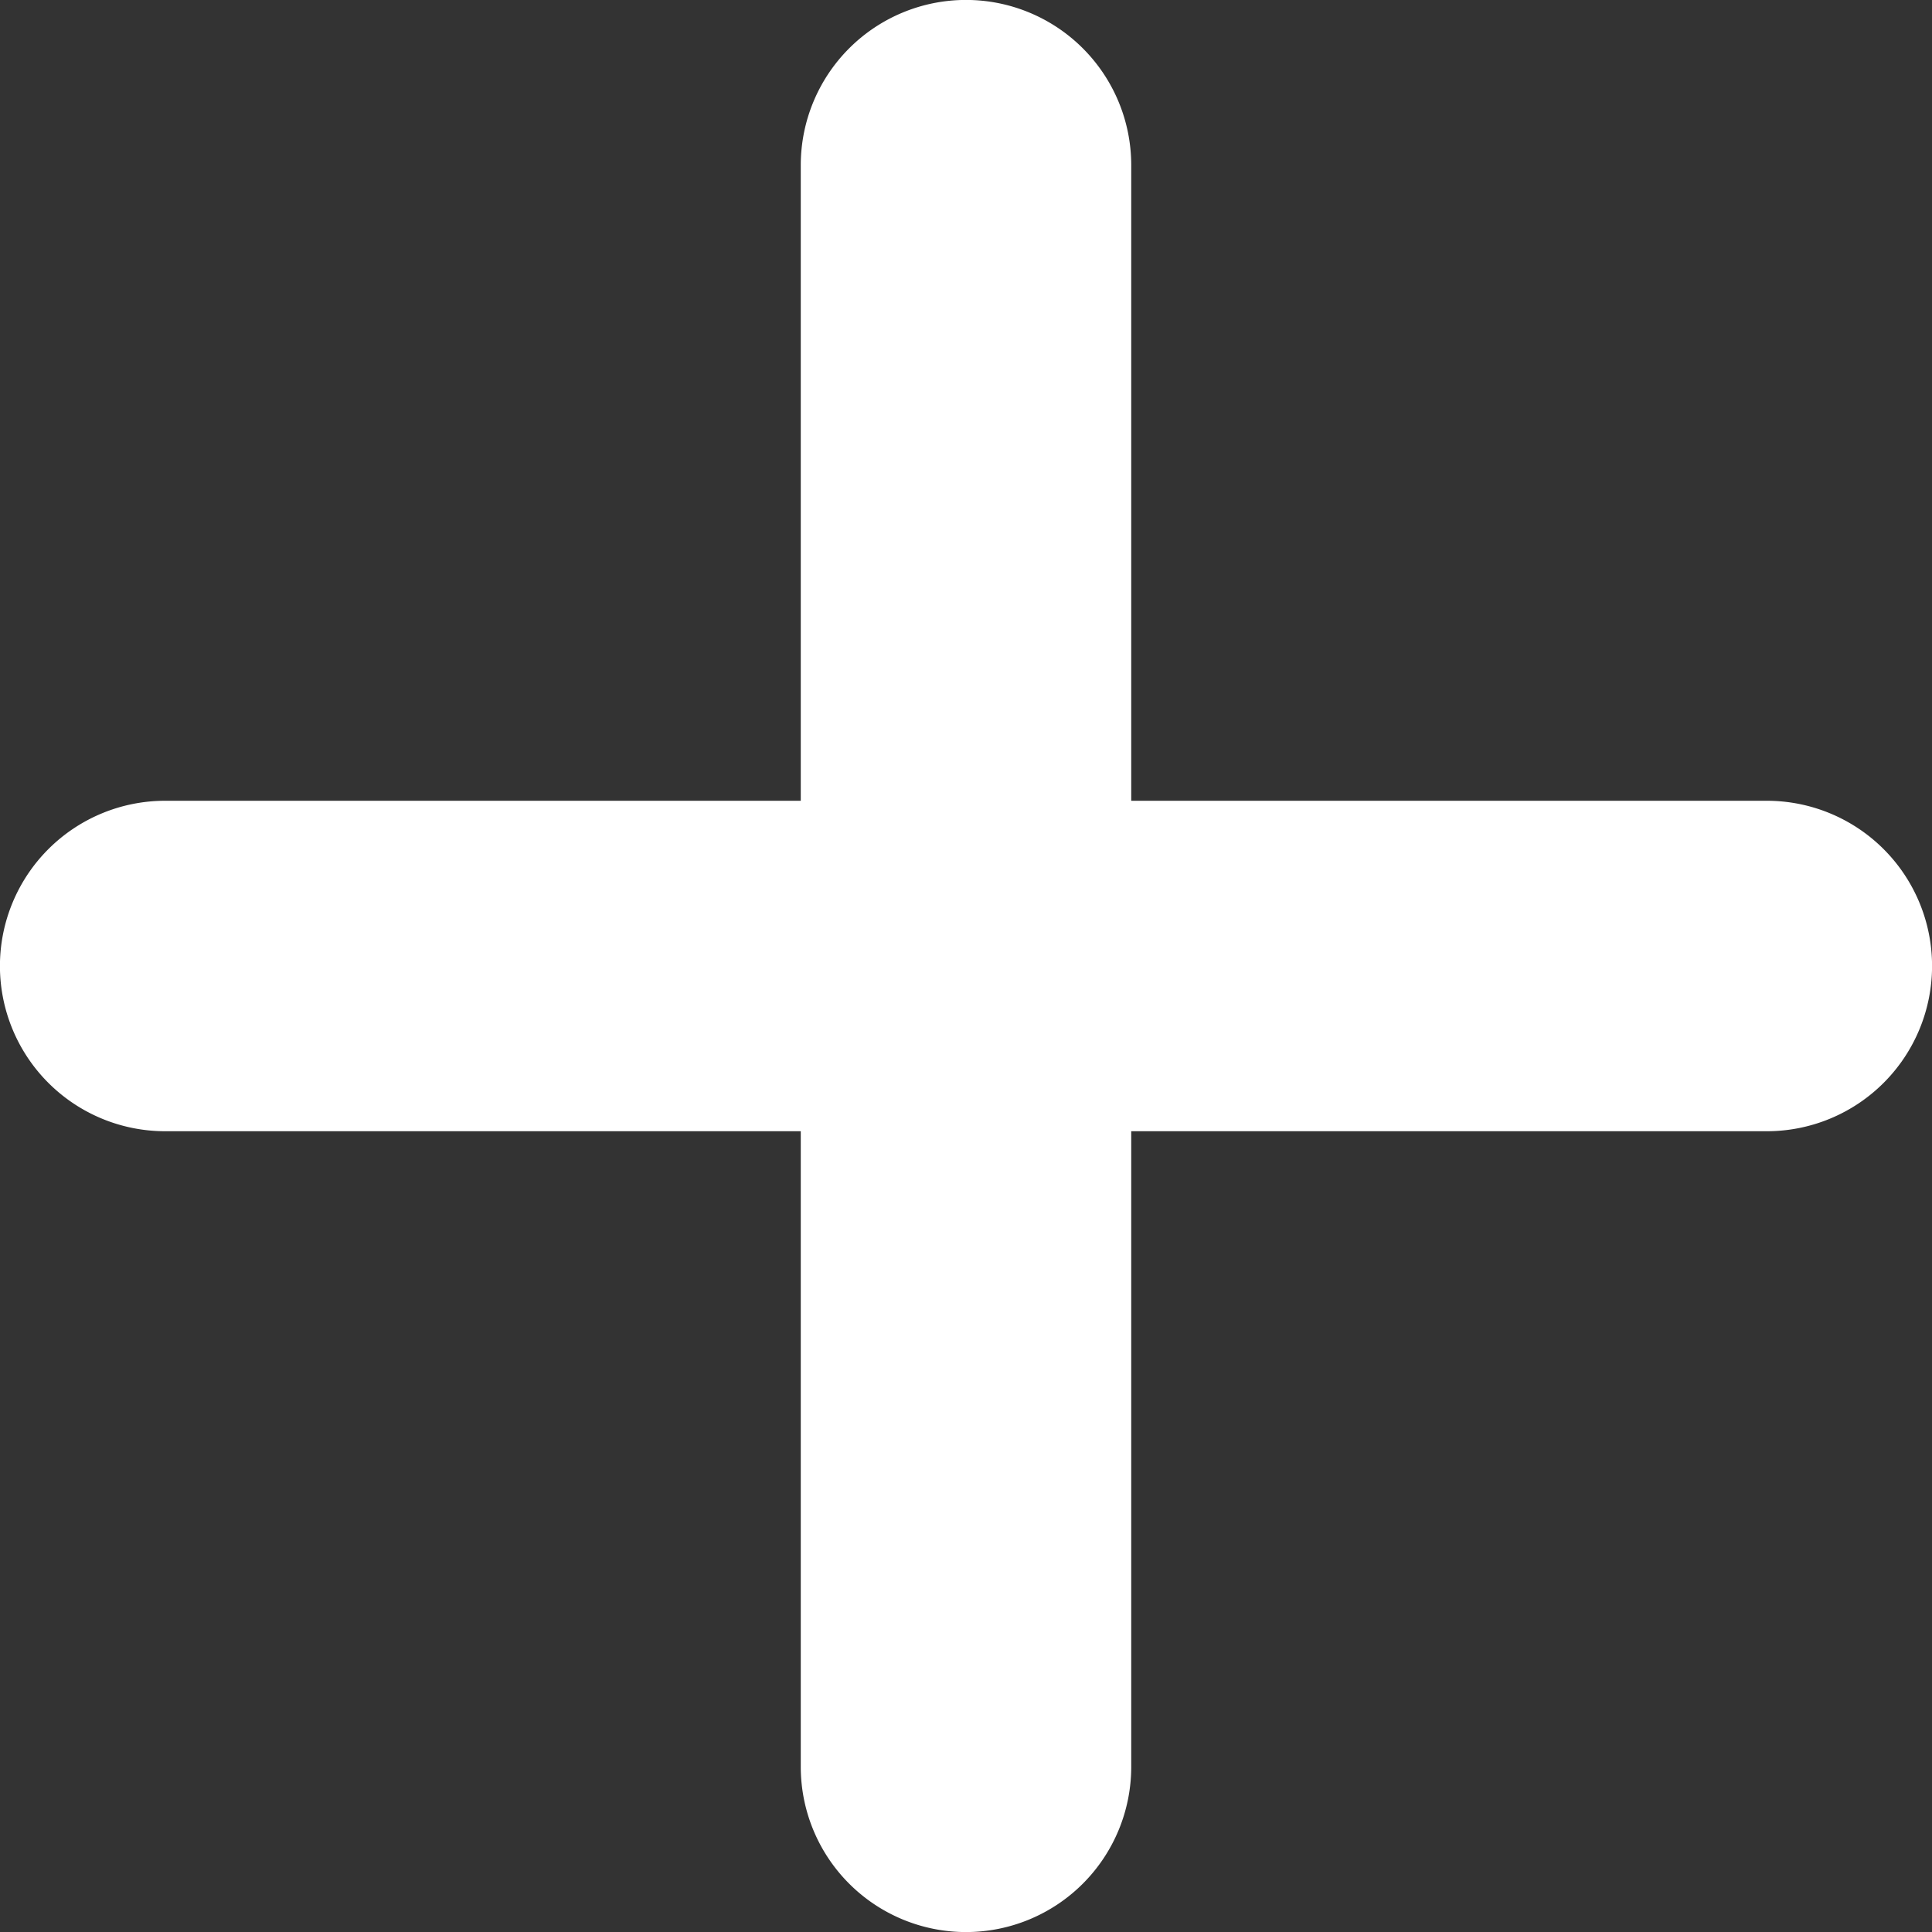 <svg aria-hidden="true" focusable="false" id="plus" xmlns="http://www.w3.org/2000/svg" xmlns:xlink="http://www.w3.org/1999/xlink" width="16.095" height="16.095" viewBox="0 0 16.095 16.095">
    <rect x="0" y="0" width="16.095" height="16.095" fill="#333333" stroke="none"/>
    <path d="M14.719,6.671H9.424V1.376a1.376,1.376,0,1,0-2.753,0V6.671H1.376a1.376,1.376,0,0,0,0,2.753H6.671v5.295a1.376,1.376,0,0,0,2.753,0V9.424h5.295a1.376,1.376,0,0,0,0-2.753" fill="#fff"/>
</svg>

